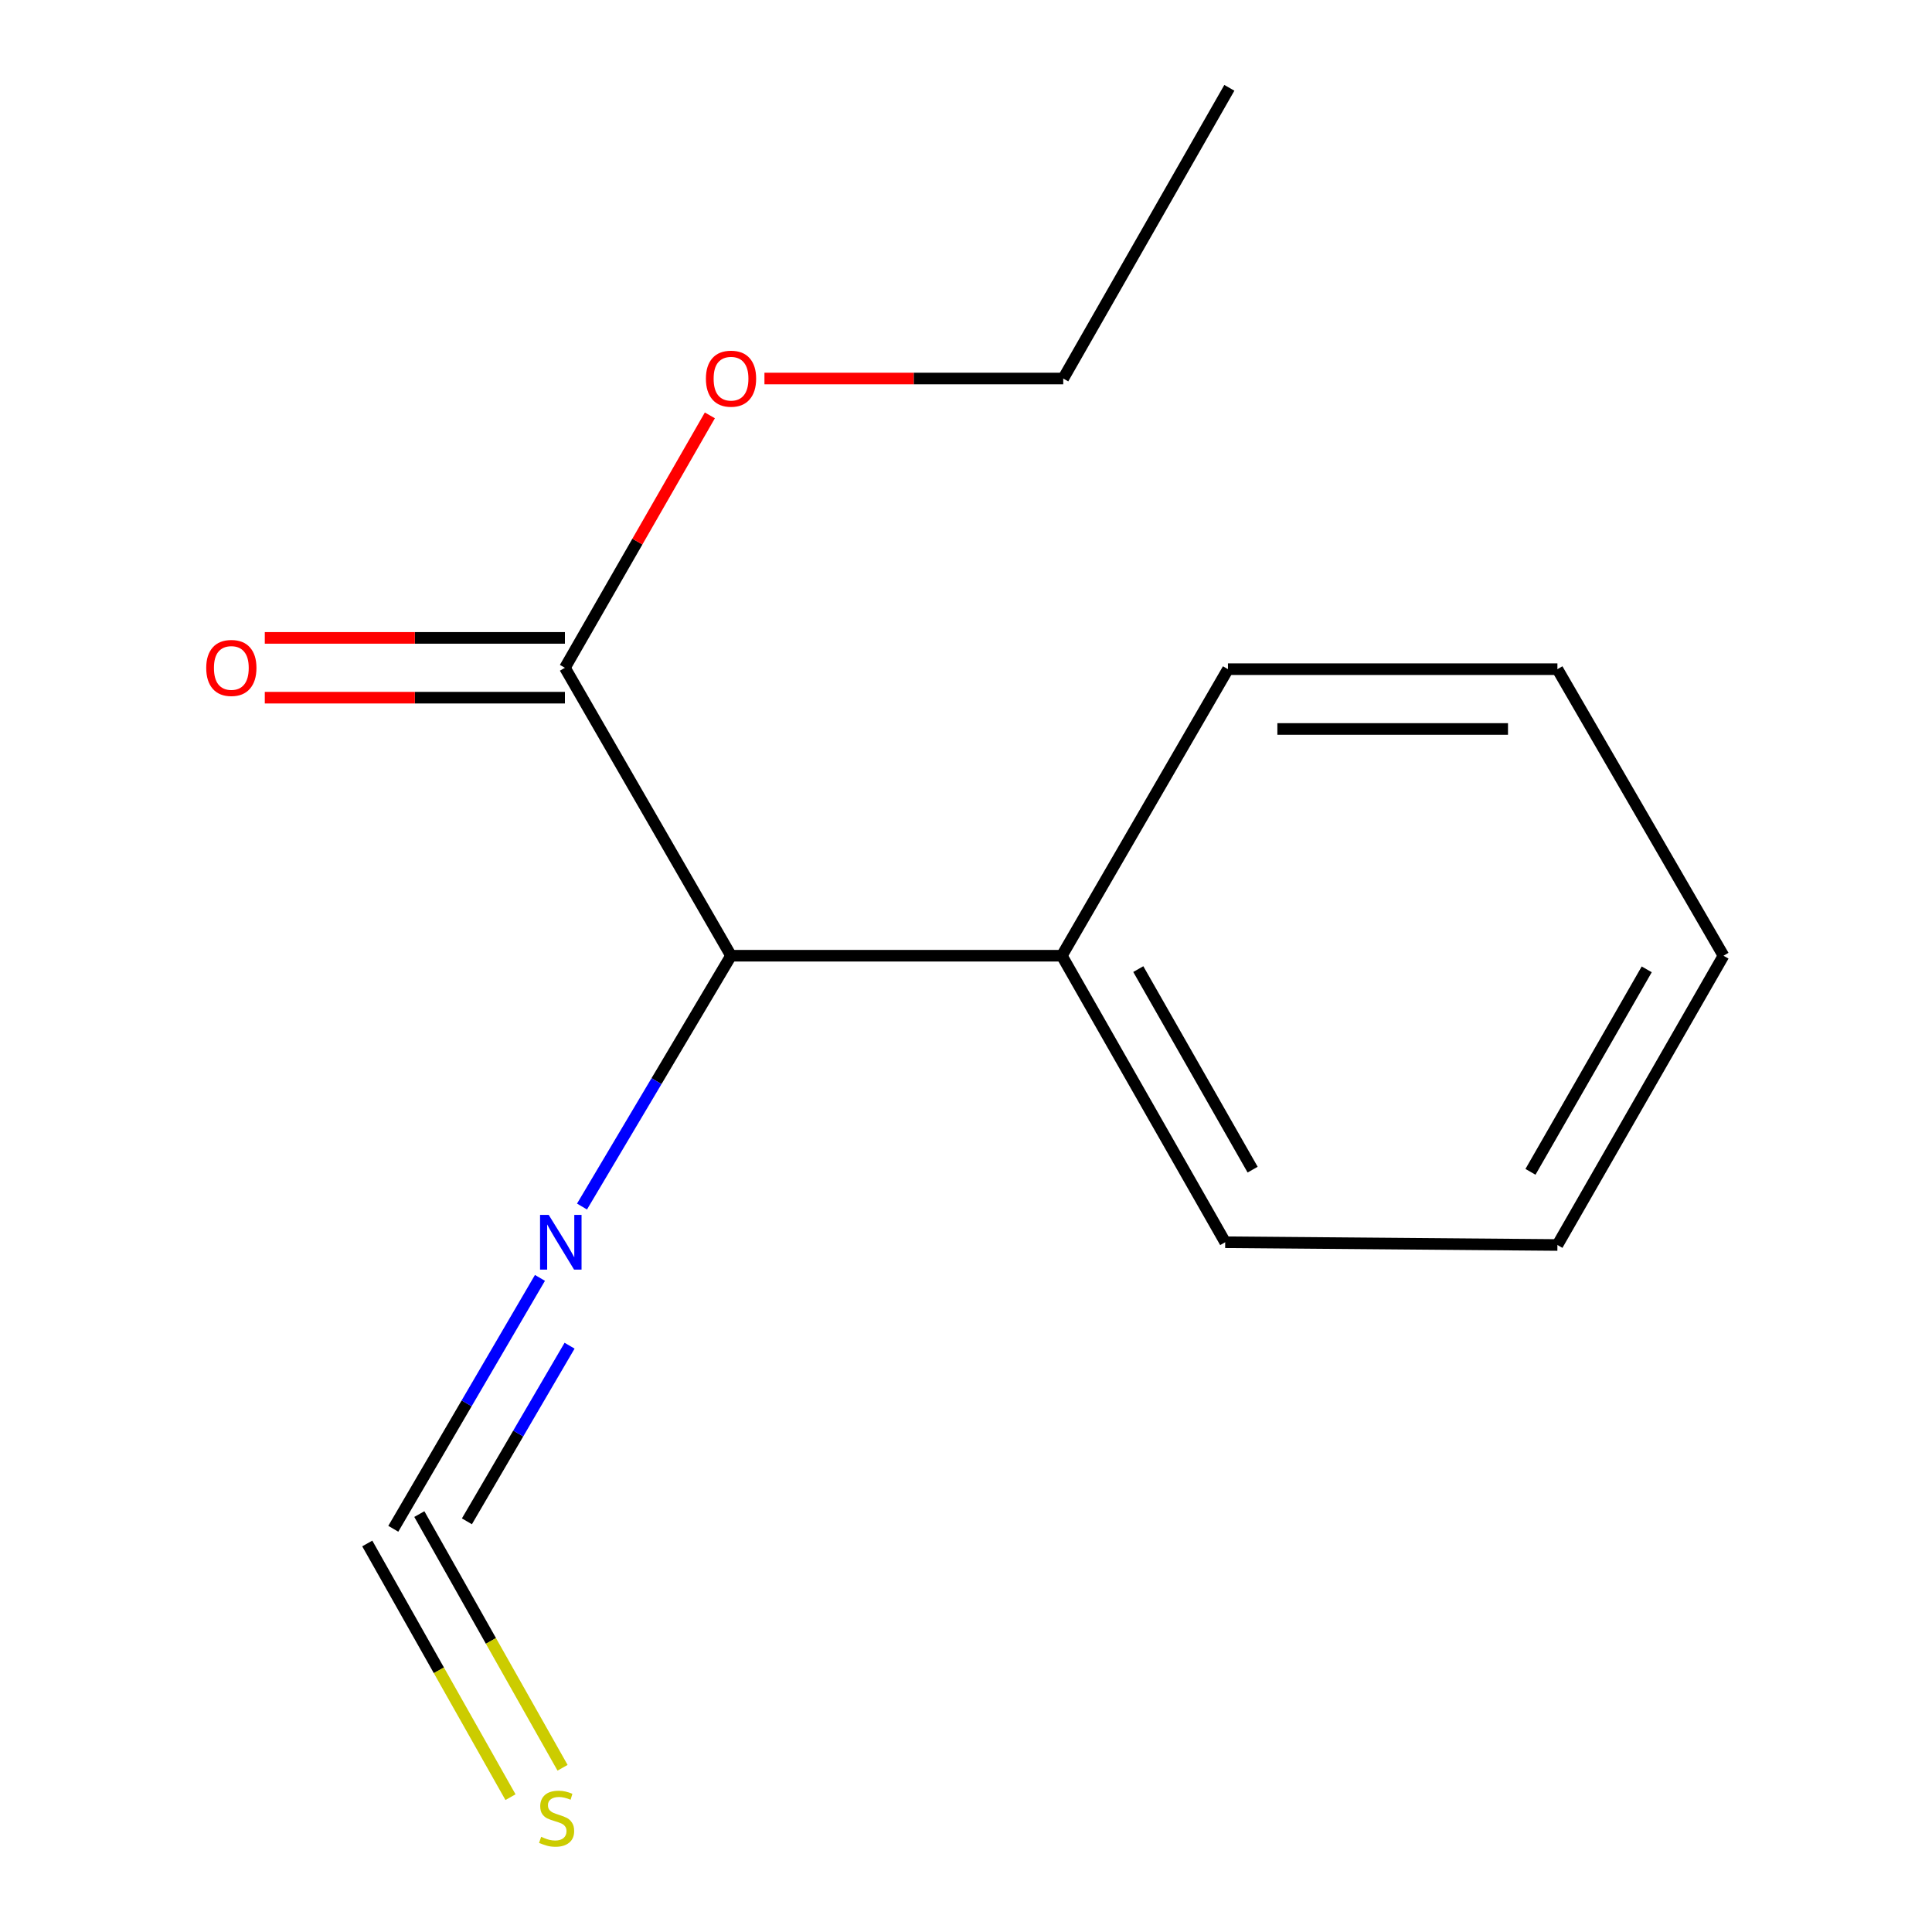 <?xml version='1.0' encoding='iso-8859-1'?>
<svg version='1.1' baseProfile='full'
              xmlns='http://www.w3.org/2000/svg'
                      xmlns:rdkit='http://www.rdkit.org/xml'
                      xmlns:xlink='http://www.w3.org/1999/xlink'
                  xml:space='preserve'
width='1000px' height='1000px' viewBox='0 0 1000 1000'>
<!-- END OF HEADER -->
<rect style='opacity:1.0;fill:#FFFFFF;stroke:none' width='1000' height='1000' x='0' y='0'> </rect>
<path class='bond-2' d='M 203.569,791.296 L 241.525,726.366' style='fill:none;fill-rule:evenodd;stroke:#000000;stroke-width:6px;stroke-linecap:butt;stroke-linejoin:miter;stroke-opacity:1' />
<path class='bond-2' d='M 241.525,726.366 L 279.48,661.435' style='fill:none;fill-rule:evenodd;stroke:#0000FF;stroke-width:6px;stroke-linecap:butt;stroke-linejoin:miter;stroke-opacity:1' />
<path class='bond-2' d='M 241.672,787.434 L 268.241,741.983' style='fill:none;fill-rule:evenodd;stroke:#000000;stroke-width:6px;stroke-linecap:butt;stroke-linejoin:miter;stroke-opacity:1' />
<path class='bond-2' d='M 268.241,741.983 L 294.81,696.531' style='fill:none;fill-rule:evenodd;stroke:#0000FF;stroke-width:6px;stroke-linecap:butt;stroke-linejoin:miter;stroke-opacity:1' />
<path class='bond-3' d='M 190.095,798.903 L 227.162,864.556' style='fill:none;fill-rule:evenodd;stroke:#000000;stroke-width:6px;stroke-linecap:butt;stroke-linejoin:miter;stroke-opacity:1' />
<path class='bond-3' d='M 227.162,864.556 L 264.23,930.21' style='fill:none;fill-rule:evenodd;stroke:#CCCC00;stroke-width:6px;stroke-linecap:butt;stroke-linejoin:miter;stroke-opacity:1' />
<path class='bond-3' d='M 217.043,783.689 L 254.11,849.342' style='fill:none;fill-rule:evenodd;stroke:#000000;stroke-width:6px;stroke-linecap:butt;stroke-linejoin:miter;stroke-opacity:1' />
<path class='bond-3' d='M 254.11,849.342 L 291.177,914.996' style='fill:none;fill-rule:evenodd;stroke:#CCCC00;stroke-width:6px;stroke-linecap:butt;stroke-linejoin:miter;stroke-opacity:1' />
<path class='bond-0' d='M 292.4,345.644 L 378.377,494.682' style='fill:none;fill-rule:evenodd;stroke:#000000;stroke-width:6px;stroke-linecap:butt;stroke-linejoin:miter;stroke-opacity:1' />
<path class='bond-4' d='M 292.4,330.172 L 214.729,330.172' style='fill:none;fill-rule:evenodd;stroke:#000000;stroke-width:6px;stroke-linecap:butt;stroke-linejoin:miter;stroke-opacity:1' />
<path class='bond-4' d='M 214.729,330.172 L 137.057,330.172' style='fill:none;fill-rule:evenodd;stroke:#FF0000;stroke-width:6px;stroke-linecap:butt;stroke-linejoin:miter;stroke-opacity:1' />
<path class='bond-4' d='M 292.4,361.117 L 214.729,361.117' style='fill:none;fill-rule:evenodd;stroke:#000000;stroke-width:6px;stroke-linecap:butt;stroke-linejoin:miter;stroke-opacity:1' />
<path class='bond-4' d='M 214.729,361.117 L 137.057,361.117' style='fill:none;fill-rule:evenodd;stroke:#FF0000;stroke-width:6px;stroke-linecap:butt;stroke-linejoin:miter;stroke-opacity:1' />
<path class='bond-6' d='M 292.4,345.644 L 329.912,280.32' style='fill:none;fill-rule:evenodd;stroke:#000000;stroke-width:6px;stroke-linecap:butt;stroke-linejoin:miter;stroke-opacity:1' />
<path class='bond-6' d='M 329.912,280.32 L 367.423,214.995' style='fill:none;fill-rule:evenodd;stroke:#FF0000;stroke-width:6px;stroke-linecap:butt;stroke-linejoin:miter;stroke-opacity:1' />
<path class='bond-1' d='M 378.377,494.682 L 339.81,559.595' style='fill:none;fill-rule:evenodd;stroke:#000000;stroke-width:6px;stroke-linecap:butt;stroke-linejoin:miter;stroke-opacity:1' />
<path class='bond-1' d='M 339.81,559.595 L 301.243,624.508' style='fill:none;fill-rule:evenodd;stroke:#0000FF;stroke-width:6px;stroke-linecap:butt;stroke-linejoin:miter;stroke-opacity:1' />
<path class='bond-5' d='M 378.377,494.682 L 549.61,494.682' style='fill:none;fill-rule:evenodd;stroke:#000000;stroke-width:6px;stroke-linecap:butt;stroke-linejoin:miter;stroke-opacity:1' />
<path class='bond-7' d='M 549.61,494.682 L 634.16,642.98' style='fill:none;fill-rule:evenodd;stroke:#000000;stroke-width:6px;stroke-linecap:butt;stroke-linejoin:miter;stroke-opacity:1' />
<path class='bond-7' d='M 589.176,501.6 L 648.361,605.408' style='fill:none;fill-rule:evenodd;stroke:#000000;stroke-width:6px;stroke-linecap:butt;stroke-linejoin:miter;stroke-opacity:1' />
<path class='bond-8' d='M 549.61,494.682 L 635.587,346.366' style='fill:none;fill-rule:evenodd;stroke:#000000;stroke-width:6px;stroke-linecap:butt;stroke-linejoin:miter;stroke-opacity:1' />
<path class='bond-9' d='M 395.676,195.919 L 473.004,195.919' style='fill:none;fill-rule:evenodd;stroke:#FF0000;stroke-width:6px;stroke-linecap:butt;stroke-linejoin:miter;stroke-opacity:1' />
<path class='bond-9' d='M 473.004,195.919 L 550.332,195.919' style='fill:none;fill-rule:evenodd;stroke:#000000;stroke-width:6px;stroke-linecap:butt;stroke-linejoin:miter;stroke-opacity:1' />
<path class='bond-12' d='M 634.16,642.98 L 806.115,644.407' style='fill:none;fill-rule:evenodd;stroke:#000000;stroke-width:6px;stroke-linecap:butt;stroke-linejoin:miter;stroke-opacity:1' />
<path class='bond-11' d='M 635.587,346.366 L 806.115,346.366' style='fill:none;fill-rule:evenodd;stroke:#000000;stroke-width:6px;stroke-linecap:butt;stroke-linejoin:miter;stroke-opacity:1' />
<path class='bond-11' d='M 661.166,377.312 L 780.536,377.312' style='fill:none;fill-rule:evenodd;stroke:#000000;stroke-width:6px;stroke-linecap:butt;stroke-linejoin:miter;stroke-opacity:1' />
<path class='bond-10' d='M 550.332,195.919 L 636.309,45.455' style='fill:none;fill-rule:evenodd;stroke:#000000;stroke-width:6px;stroke-linecap:butt;stroke-linejoin:miter;stroke-opacity:1' />
<path class='bond-13' d='M 806.115,346.366 L 892.075,494.682' style='fill:none;fill-rule:evenodd;stroke:#000000;stroke-width:6px;stroke-linecap:butt;stroke-linejoin:miter;stroke-opacity:1' />
<path class='bond-14' d='M 806.115,644.407 L 892.075,494.682' style='fill:none;fill-rule:evenodd;stroke:#000000;stroke-width:6px;stroke-linecap:butt;stroke-linejoin:miter;stroke-opacity:1' />
<path class='bond-14' d='M 792.172,606.541 L 852.344,501.733' style='fill:none;fill-rule:evenodd;stroke:#000000;stroke-width:6px;stroke-linecap:butt;stroke-linejoin:miter;stroke-opacity:1' />
<path  class='atom-3' d='M 284.008 628.82
L 293.288 643.82
Q 294.208 645.3, 295.688 647.98
Q 297.168 650.66, 297.248 650.82
L 297.248 628.82
L 301.008 628.82
L 301.008 657.14
L 297.128 657.14
L 287.168 640.74
Q 286.008 638.82, 284.768 636.62
Q 283.568 634.42, 283.208 633.74
L 283.208 657.14
L 279.528 657.14
L 279.528 628.82
L 284.008 628.82
' fill='#0000FF'/>
<path  class='atom-4' d='M 280.102 950.741
Q 280.422 950.861, 281.742 951.421
Q 283.062 951.981, 284.502 952.341
Q 285.982 952.661, 287.422 952.661
Q 290.102 952.661, 291.662 951.381
Q 293.222 950.061, 293.222 947.781
Q 293.222 946.221, 292.422 945.261
Q 291.662 944.301, 290.462 943.781
Q 289.262 943.261, 287.262 942.661
Q 284.742 941.901, 283.222 941.181
Q 281.742 940.461, 280.662 938.941
Q 279.622 937.421, 279.622 934.861
Q 279.622 931.301, 282.022 929.101
Q 284.462 926.901, 289.262 926.901
Q 292.542 926.901, 296.262 928.461
L 295.342 931.541
Q 291.942 930.141, 289.382 930.141
Q 286.622 930.141, 285.102 931.301
Q 283.582 932.421, 283.622 934.381
Q 283.622 935.901, 284.382 936.821
Q 285.182 937.741, 286.302 938.261
Q 287.462 938.781, 289.382 939.381
Q 291.942 940.181, 293.462 940.981
Q 294.982 941.781, 296.062 943.421
Q 297.182 945.021, 297.182 947.781
Q 297.182 951.701, 294.542 953.821
Q 291.942 955.901, 287.582 955.901
Q 285.062 955.901, 283.142 955.341
Q 281.262 954.821, 279.022 953.901
L 280.102 950.741
' fill='#CCCC00'/>
<path  class='atom-5' d='M 106.741 345.724
Q 106.741 338.924, 110.101 335.124
Q 113.461 331.324, 119.741 331.324
Q 126.021 331.324, 129.381 335.124
Q 132.741 338.924, 132.741 345.724
Q 132.741 352.604, 129.341 356.524
Q 125.941 360.404, 119.741 360.404
Q 113.501 360.404, 110.101 356.524
Q 106.741 352.644, 106.741 345.724
M 119.741 357.204
Q 124.061 357.204, 126.381 354.324
Q 128.741 351.404, 128.741 345.724
Q 128.741 340.164, 126.381 337.364
Q 124.061 334.524, 119.741 334.524
Q 115.421 334.524, 113.061 337.324
Q 110.741 340.124, 110.741 345.724
Q 110.741 351.444, 113.061 354.324
Q 115.421 357.204, 119.741 357.204
' fill='#FF0000'/>
<path  class='atom-7' d='M 365.377 195.999
Q 365.377 189.199, 368.737 185.399
Q 372.097 181.599, 378.377 181.599
Q 384.657 181.599, 388.017 185.399
Q 391.377 189.199, 391.377 195.999
Q 391.377 202.879, 387.977 206.799
Q 384.577 210.679, 378.377 210.679
Q 372.137 210.679, 368.737 206.799
Q 365.377 202.919, 365.377 195.999
M 378.377 207.479
Q 382.697 207.479, 385.017 204.599
Q 387.377 201.679, 387.377 195.999
Q 387.377 190.439, 385.017 187.639
Q 382.697 184.799, 378.377 184.799
Q 374.057 184.799, 371.697 187.599
Q 369.377 190.399, 369.377 195.999
Q 369.377 201.719, 371.697 204.599
Q 374.057 207.479, 378.377 207.479
' fill='#FF0000'/>
</svg>
